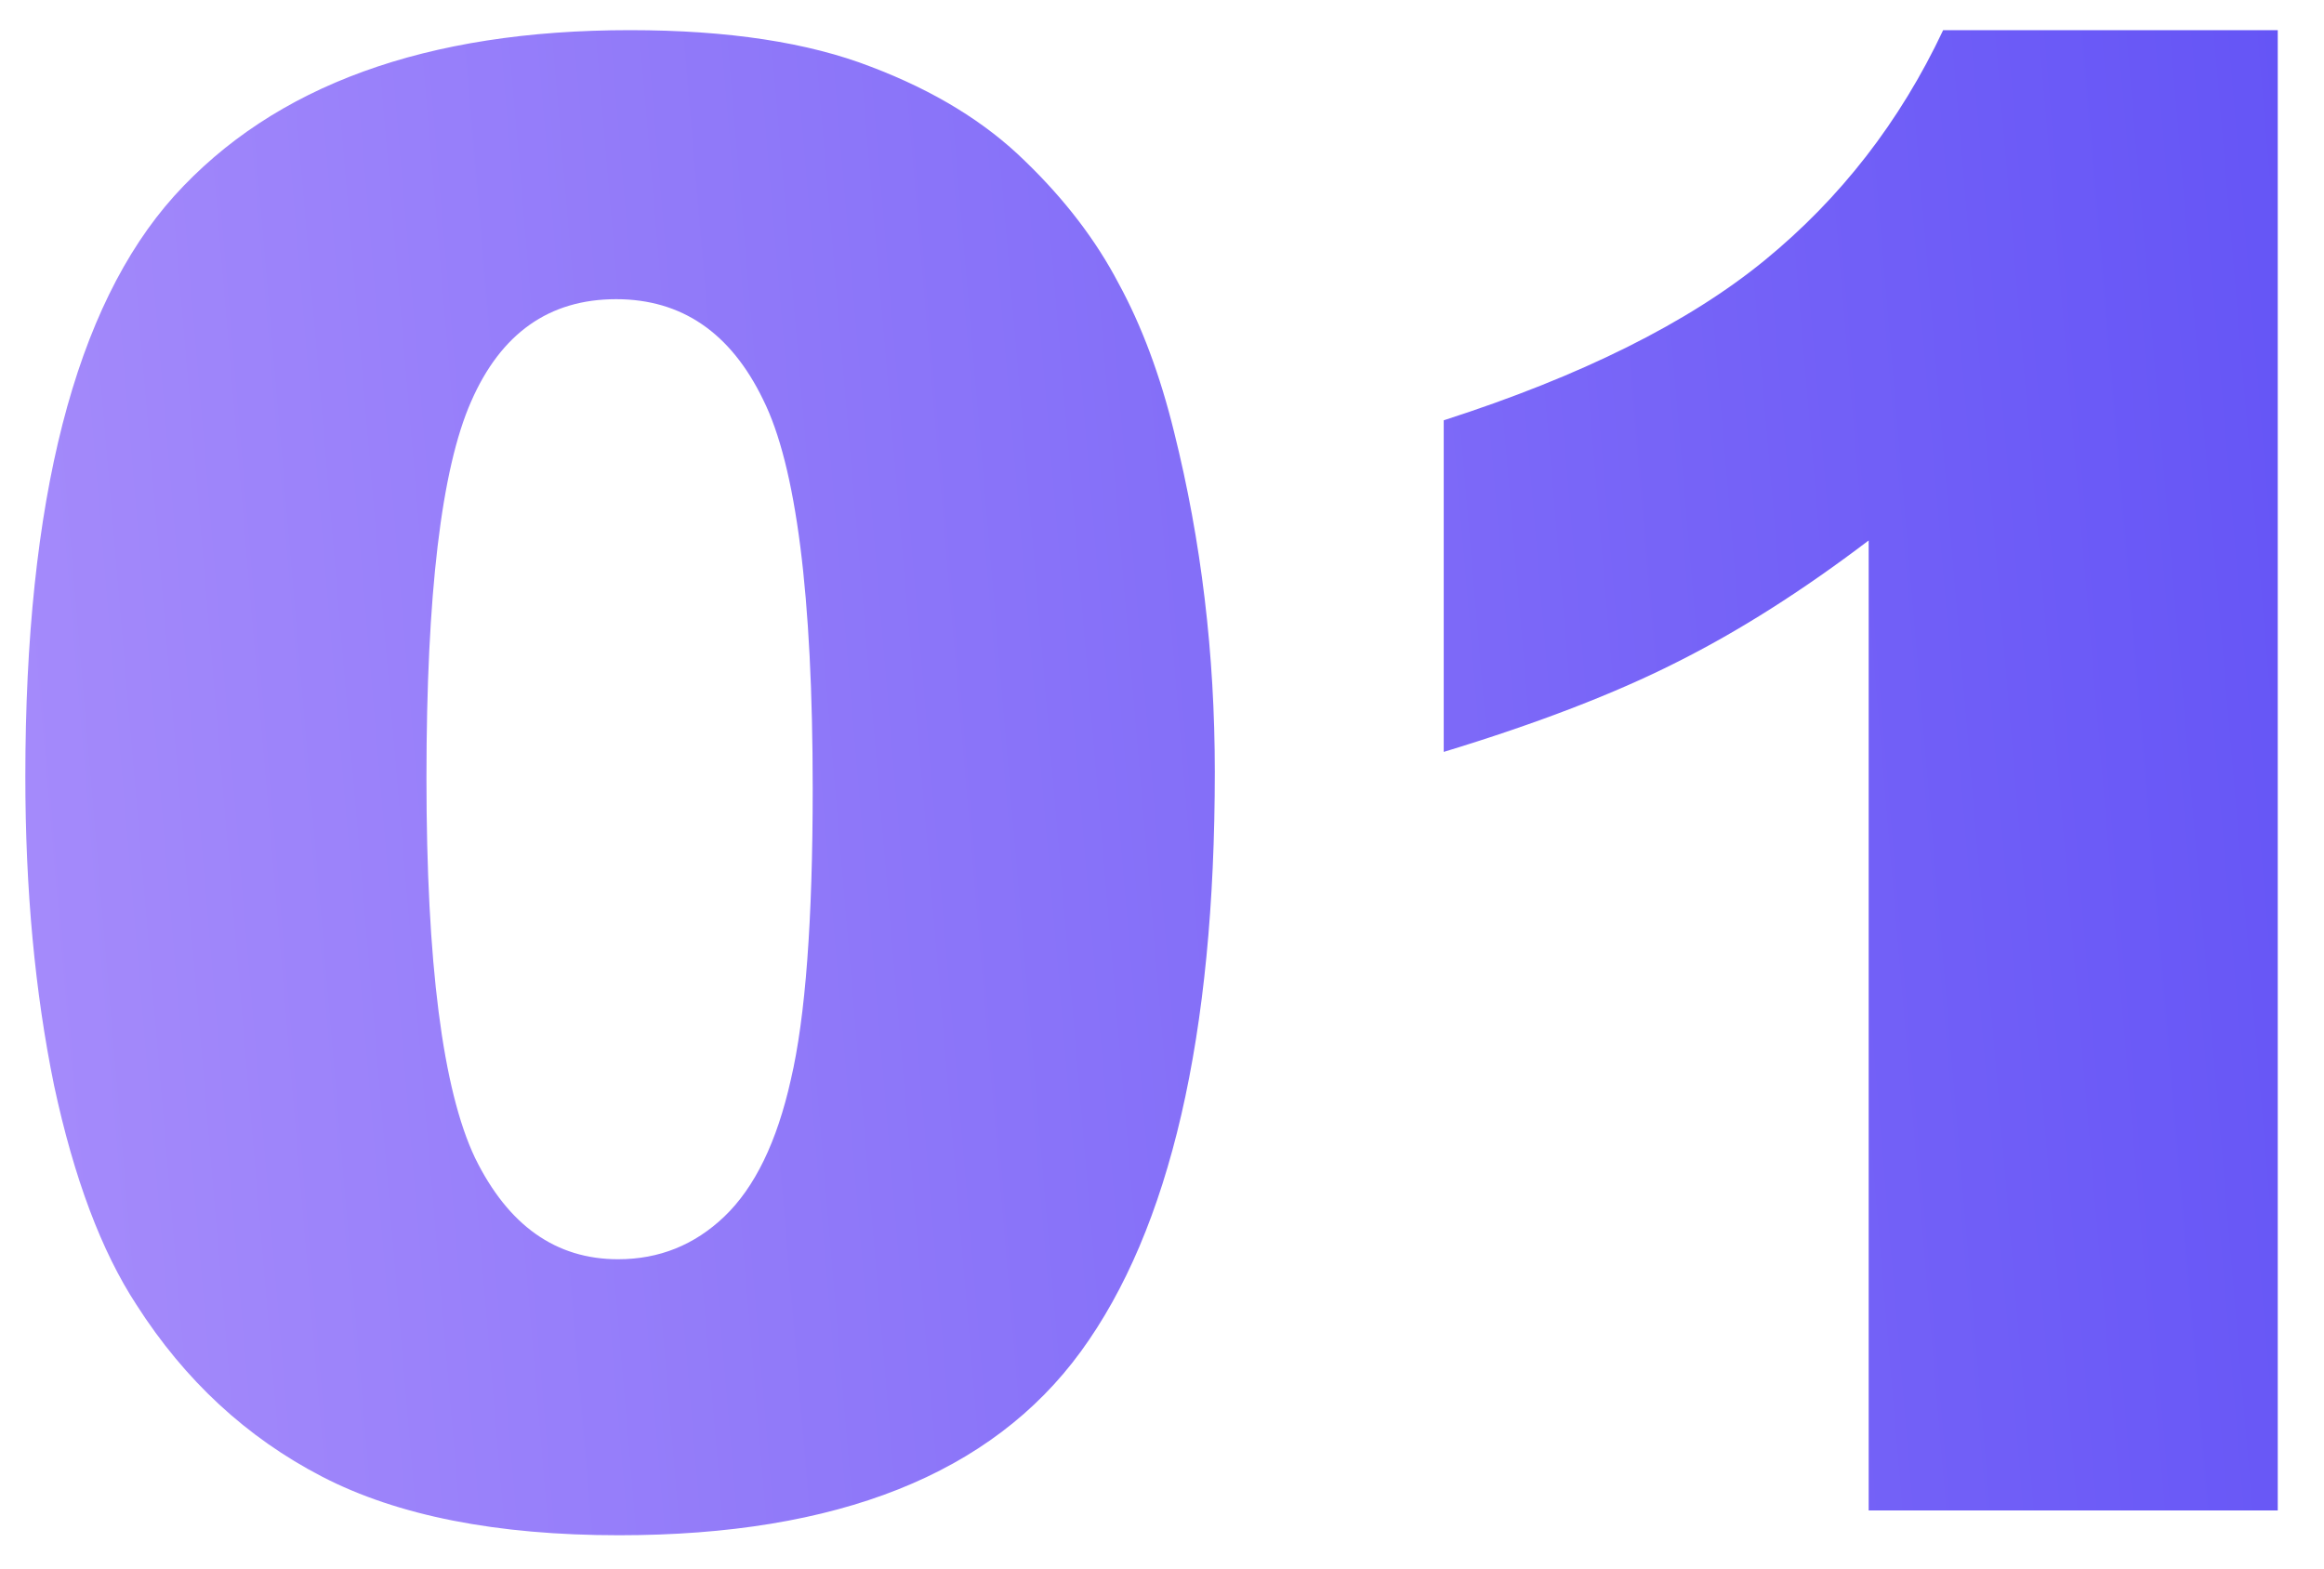 <?xml version="1.0" encoding="UTF-8"?> <svg xmlns="http://www.w3.org/2000/svg" width="40" height="27" viewBox="0 0 40 27" fill="none"> <path d="M0.436 13.371C0.436 8.608 1.29 5.276 2.999 3.373C4.719 1.47 7.334 0.519 10.843 0.519C12.53 0.519 13.914 0.73 14.996 1.151C16.078 1.562 16.961 2.103 17.645 2.775C18.329 3.436 18.864 4.136 19.252 4.877C19.65 5.606 19.969 6.461 20.209 7.44C20.676 9.309 20.909 11.257 20.909 13.285C20.909 17.831 20.14 21.158 18.602 23.266C17.064 25.373 14.415 26.427 10.655 26.427C8.548 26.427 6.844 26.091 5.545 25.419C4.247 24.747 3.181 23.761 2.35 22.462C1.746 21.54 1.273 20.281 0.931 18.686C0.601 17.079 0.436 15.307 0.436 13.371ZM7.34 13.388C7.34 16.578 7.619 18.76 8.177 19.933C8.747 21.095 9.567 21.676 10.638 21.676C11.345 21.676 11.954 21.431 12.467 20.941C12.991 20.44 13.373 19.654 13.612 18.583C13.863 17.512 13.988 15.843 13.988 13.576C13.988 10.249 13.703 8.016 13.133 6.876C12.575 5.726 11.732 5.15 10.604 5.15C9.453 5.15 8.622 5.737 8.109 6.911C7.596 8.073 7.34 10.232 7.34 13.388ZM39.204 0.519V26H32.163V9.303C31.024 10.169 29.919 10.87 28.848 11.405C27.788 11.941 26.455 12.454 24.849 12.943V7.235C27.218 6.472 29.058 5.555 30.369 4.484C31.679 3.413 32.704 2.091 33.445 0.519H39.204Z" fill="url(#paint0_linear_484_1563)"></path> <defs> <linearGradient id="paint0_linear_484_1563" x1="-41.5" y1="-19" x2="100.537" y2="-31.127" gradientUnits="userSpaceOnUse"> <stop stop-color="#E2BEFF"></stop> <stop offset="1" stop-color="#0000EF"></stop> </linearGradient> </defs> </svg> 